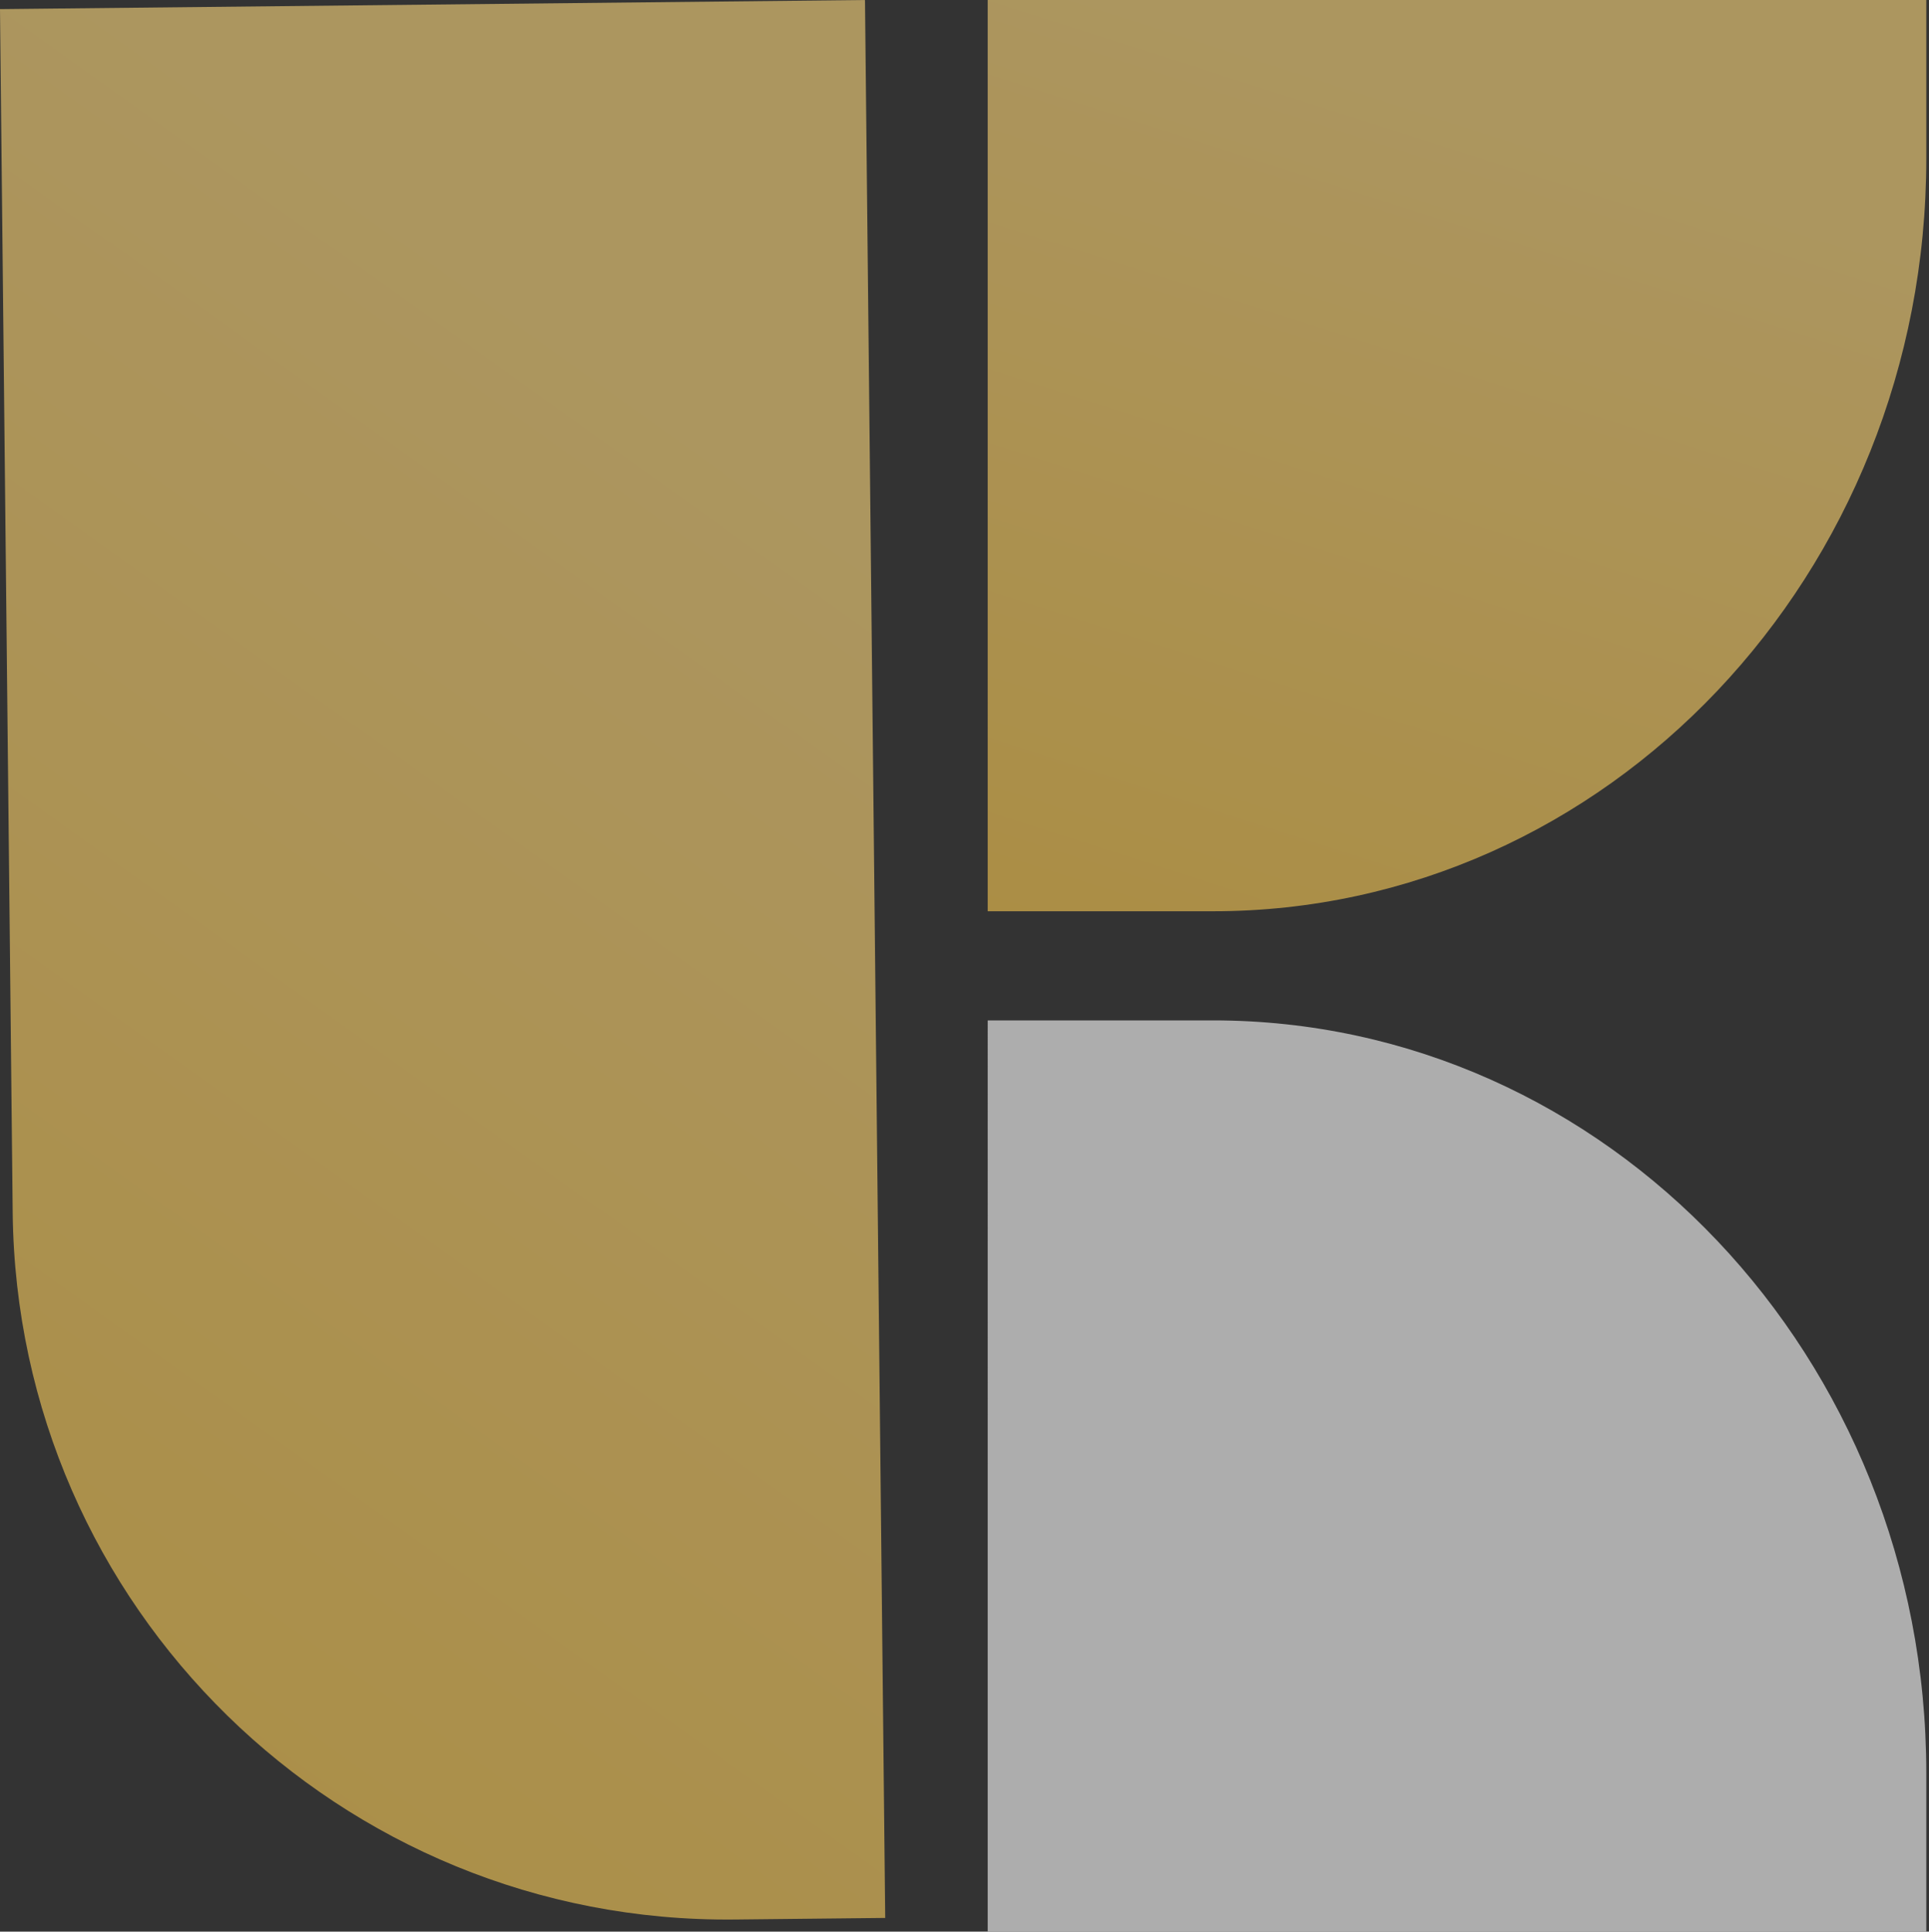 <svg width="703" height="704" viewBox="0 0 703 704" fill="none" xmlns="http://www.w3.org/2000/svg">
<rect x="0" y="0" width="703" height="704" fill="#333333" stroke="none"/>
<g opacity="0.6">
<path d="M0 3.326L315.234 0.002L322.605 698.998L267.782 699.576C123.961 701.093 6.142 585.732 4.625 441.912L0 3.326Z" fill="url(#paint0_linear_2001_283)"/>
<path d="M359.959 332.113L359.958 1.57795e-05L702.015 0V57.759C702.015 209.28 585.626 332.113 442.052 332.113L359.959 332.113Z" fill="url(#paint1_linear_2001_283)"/>
<path d="M359.959 371.887L359.958 704L702.015 704V646.241C702.015 494.72 585.626 371.887 442.052 371.887L359.959 371.887Z" fill="white"/>
</g>
<defs>
<linearGradient id="paint0_linear_2001_283" x1="35.888" y1="1.201" x2="-761.122" y2="1114.77" gradientUnits="userSpaceOnUse">
<stop stop-color="#FDD87D"/>
<stop offset="1" stop-color="#FBBA18"/>
</linearGradient>
<linearGradient id="paint1_linear_2001_283" x1="398.92" y1="-0.83" x2="164.641" y2="730.305" gradientUnits="userSpaceOnUse">
<stop stop-color="#FDD87D"/>
<stop offset="1" stop-color="#FBBA18"/>
</linearGradient>
</defs>
</svg>
